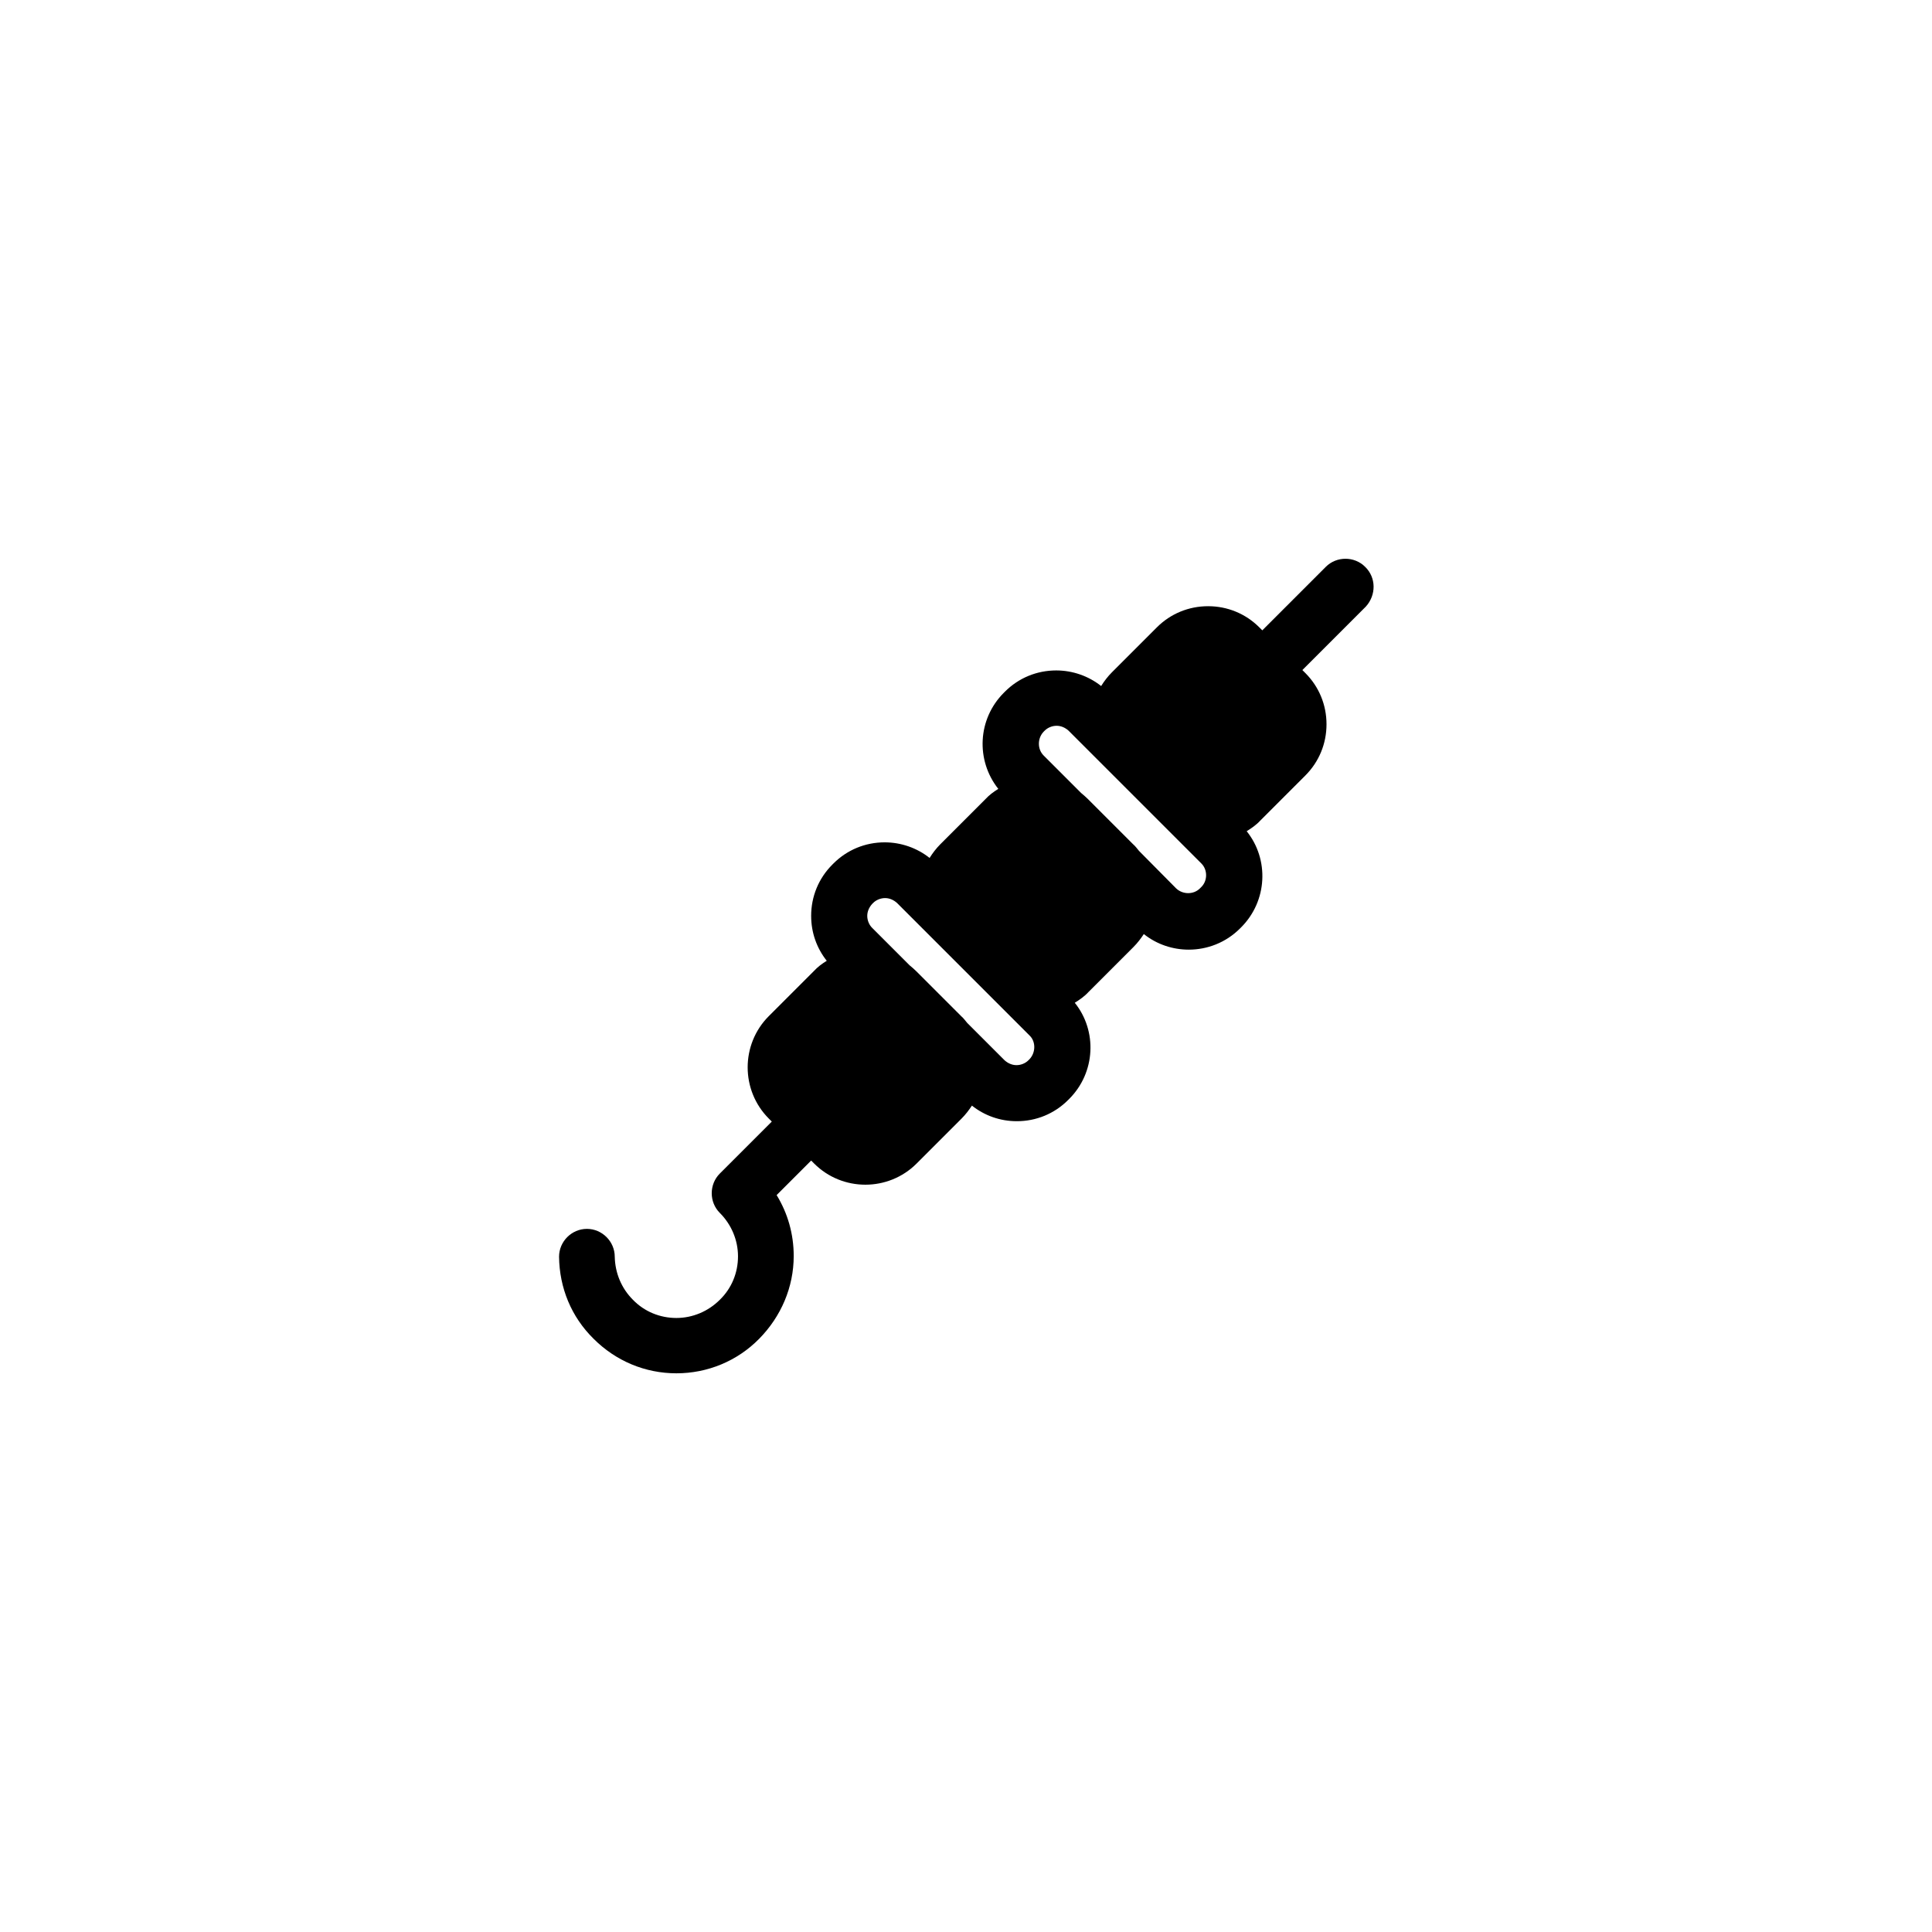<?xml version="1.0" encoding="UTF-8"?>
<!-- Uploaded to: SVG Repo, www.svgrepo.com, Generator: SVG Repo Mixer Tools -->
<svg fill="#000000" width="800px" height="800px" version="1.1" viewBox="144 144 512 512" xmlns="http://www.w3.org/2000/svg">
 <path d="m505.78 294.22c-2.856-2.856-7.578-2.856-10.43 0l-16.828 16.828-0.789-0.789c-3.641-3.641-8.461-5.609-13.578-5.609-5.117 0-9.938 1.969-13.578 5.609l-11.906 11.906c-1.082 1.082-2.066 2.363-2.856 3.641-3.344-2.656-7.578-4.133-11.906-4.133-5.117 0-9.938 1.969-13.578 5.609l-0.297 0.297c-6.988 6.988-7.477 17.91-1.477 25.484-1.277 0.789-2.461 1.672-3.445 2.754l-11.906 11.906c-1.082 1.082-2.066 2.363-2.856 3.641-3.344-2.656-7.578-4.133-11.906-4.133-5.117 0-9.938 1.969-13.578 5.609l-0.297 0.297c-3.641 3.641-5.609 8.461-5.609 13.578 0 4.43 1.477 8.562 4.133 11.906-1.277 0.789-2.461 1.672-3.445 2.754l-11.906 11.906c-7.477 7.477-7.477 19.68 0 27.16l0.789 0.789-13.777 13.777c-2.856 2.856-2.856 7.578 0 10.43 3.051 3.051 4.82 7.184 4.82 11.512s-1.672 8.461-4.82 11.512c-3.051 3.051-7.184 4.82-11.512 4.82s-8.461-1.672-11.512-4.82c-3.051-3.051-4.723-7.086-4.82-11.414 0-4.035-3.344-7.379-7.379-7.379s-7.379 3.344-7.379 7.379c0.098 8.266 3.246 15.941 9.152 21.746 5.902 5.902 13.676 9.152 21.941 9.152 8.266 0 16.137-3.246 21.941-9.152 5.805-5.902 9.152-13.676 9.152-21.941 0-5.805-1.574-11.316-4.527-16.137l9.152-9.152 0.789 0.789c3.738 3.738 8.66 5.609 13.578 5.609 4.922 0 9.84-1.871 13.578-5.609l11.906-11.906c1.082-1.082 1.969-2.262 2.754-3.445 3.344 2.656 7.477 4.133 11.906 4.133 5.117 0 9.938-1.969 13.578-5.609l0.297-0.297c6.988-6.988 7.477-18.008 1.477-25.484 1.277-0.789 2.559-1.672 3.641-2.856l11.906-11.906c1.082-1.082 1.969-2.262 2.754-3.445 3.445 2.754 7.676 4.133 11.906 4.133 4.922 0 9.84-1.871 13.578-5.609l0.297-0.297c6.988-6.988 7.477-18.008 1.477-25.484 1.277-0.789 2.559-1.672 3.641-2.856l11.906-11.906c3.641-3.641 5.609-8.461 5.609-13.578s-1.969-9.938-5.609-13.578l-0.789-0.789 16.828-16.828c2.762-3.047 2.762-7.672-0.191-10.523zm-88.953 130.48-0.297 0.297c-0.789 0.789-1.969 1.277-3.148 1.277-1.18 0-2.262-0.492-3.148-1.277l-9.938-9.938c-0.492-0.59-0.984-1.277-1.574-1.77l-11.906-11.906c-0.59-0.59-1.18-1.082-1.77-1.574l-9.938-9.938c-0.789-0.789-1.277-1.969-1.277-3.148s0.492-2.262 1.277-3.148l0.297-0.297c0.789-0.789 1.969-1.277 3.148-1.277 1.18 0 2.262 0.492 3.148 1.277l35.227 35.227c1.57 1.57 1.57 4.426-0.102 6.195zm45.461-45.559-0.297 0.297c-1.672 1.672-4.527 1.672-6.297 0l-9.84-9.938c-0.492-0.59-0.984-1.277-1.574-1.77l-12.004-12.008c-0.59-0.59-1.18-1.082-1.77-1.574l-9.938-9.938c-1.672-1.672-1.672-4.527 0-6.297l0.297-0.297c0.789-0.789 1.969-1.277 3.148-1.277 1.18 0 2.262 0.492 3.148 1.277l35.227 35.227c1.672 1.672 1.672 4.625-0.102 6.297z"/>
</svg>